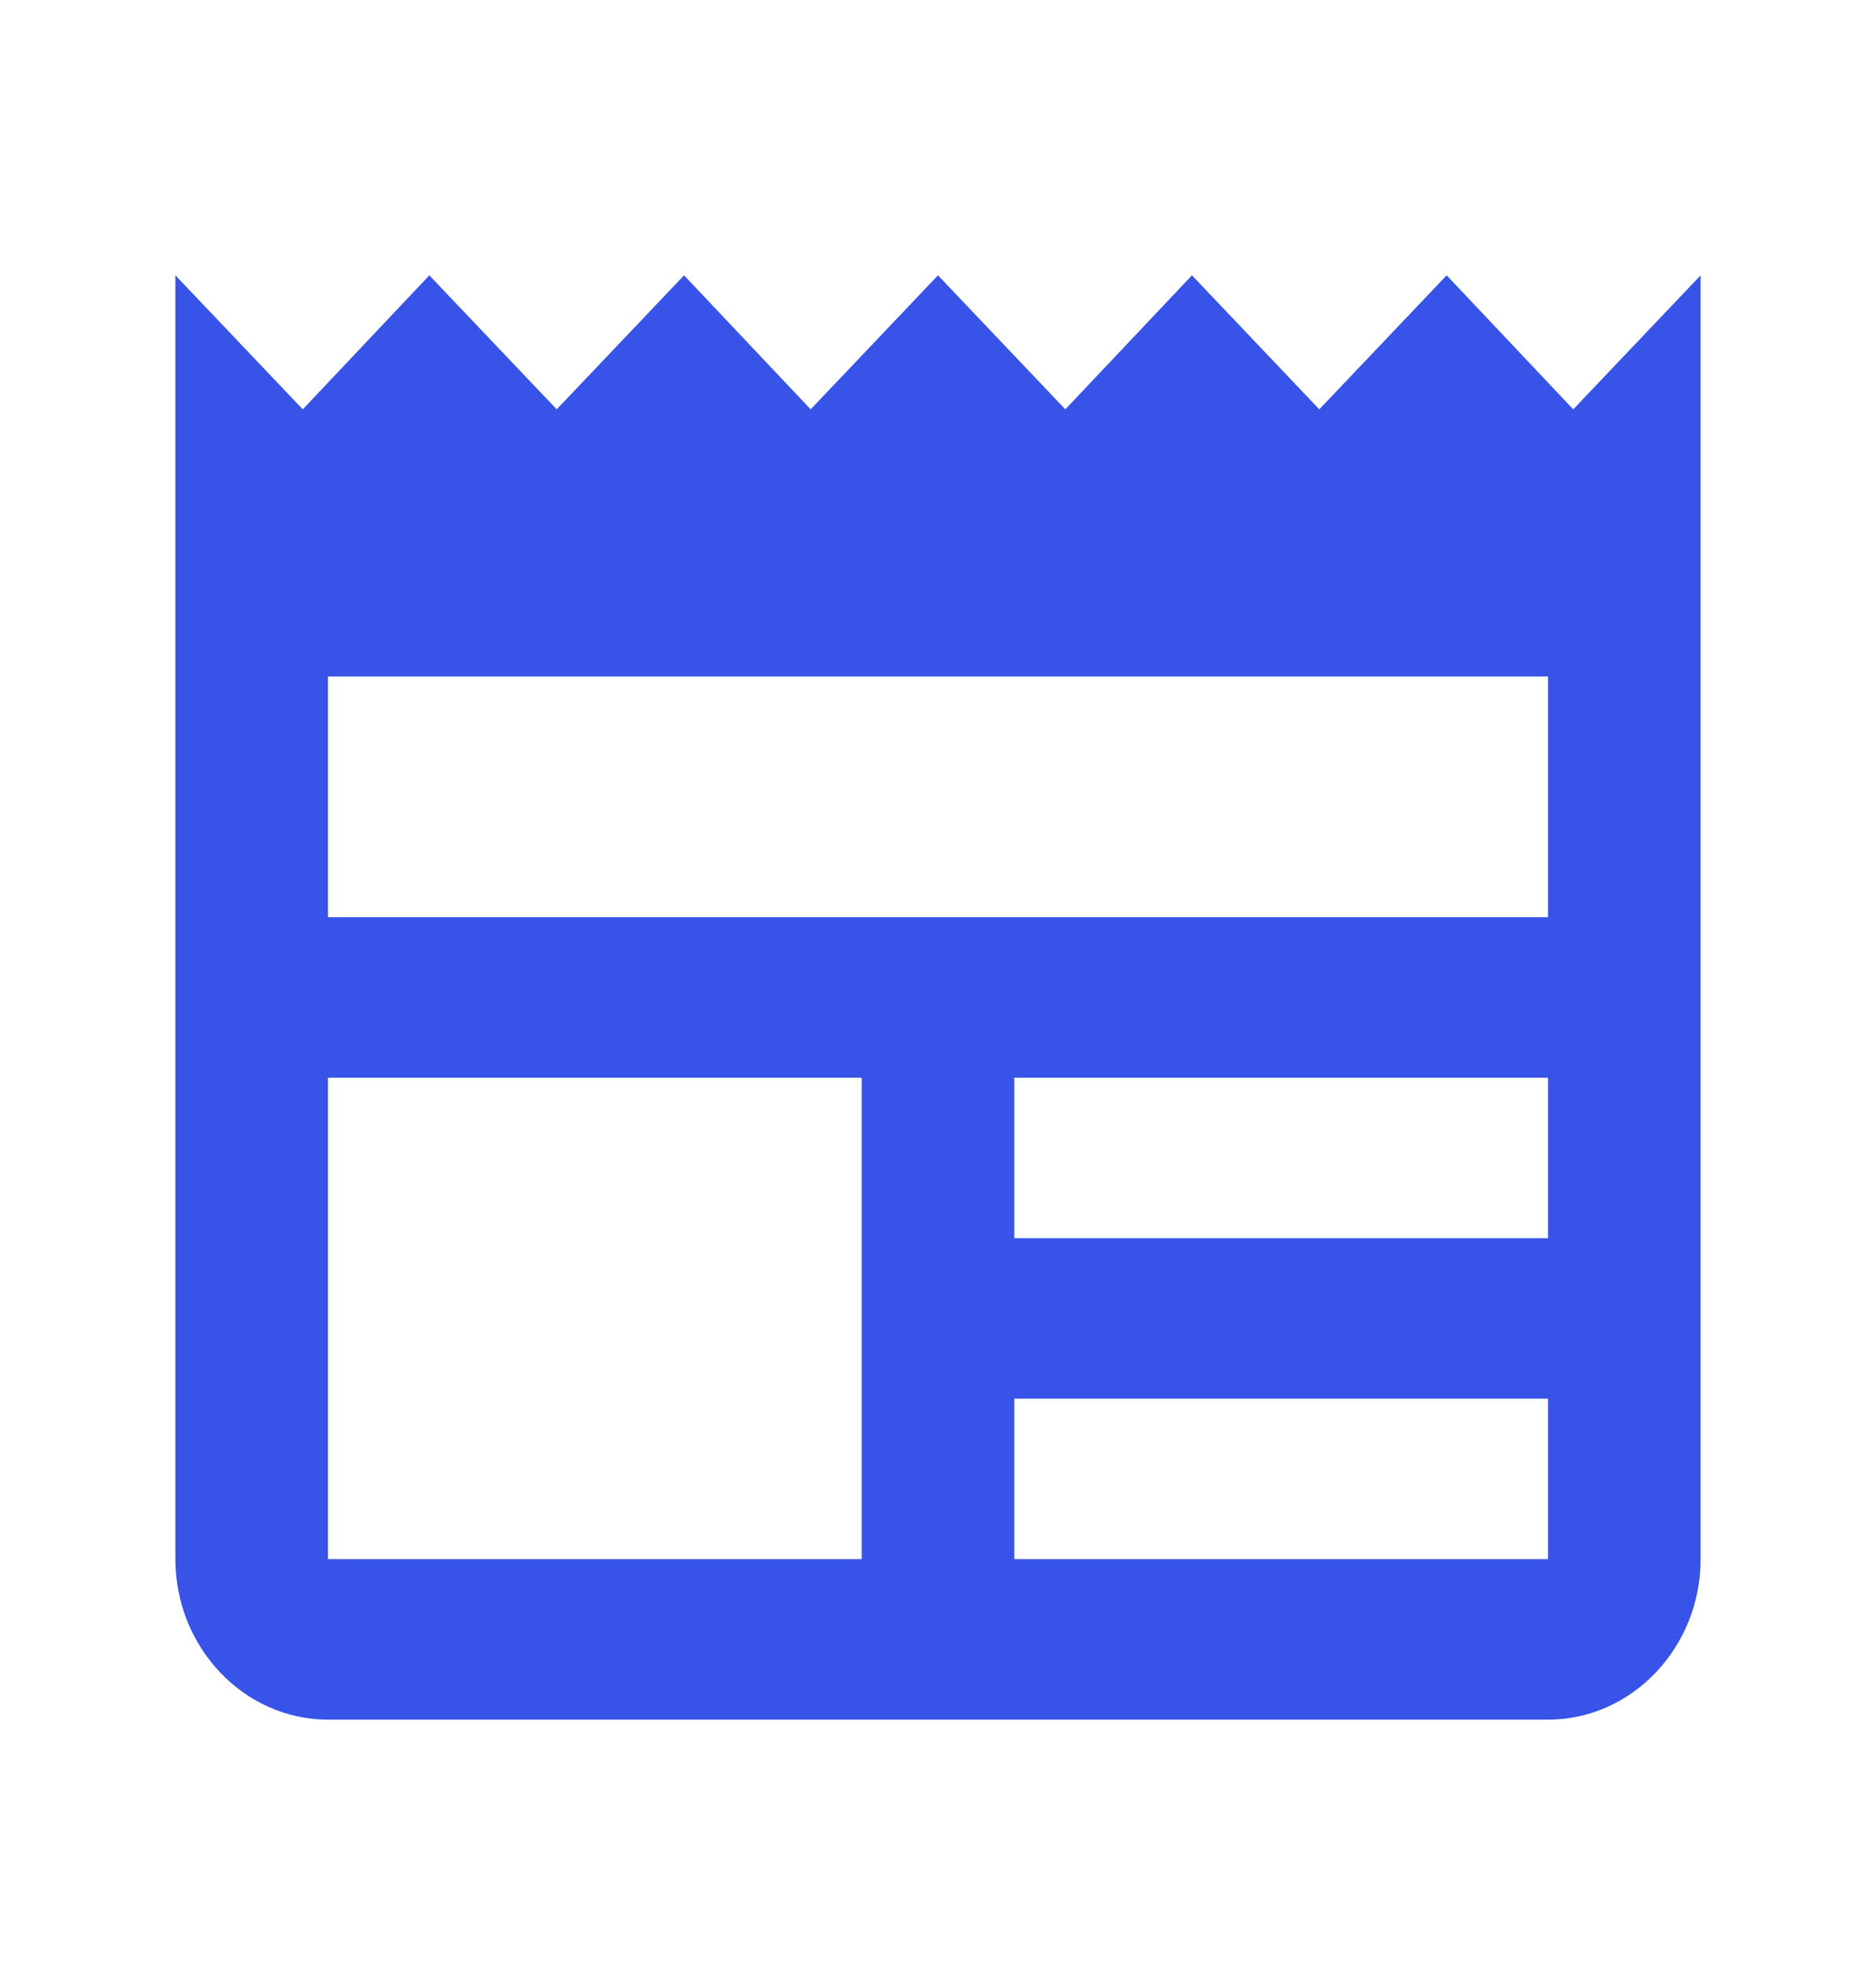 <svg width="41" height="43" viewBox="0 0 41 43" fill="none" xmlns="http://www.w3.org/2000/svg">
    <g clip-path="url(#clip0_1_115)">
        <path
            d="M37.167 6.016L34.383 8.944L31.617 6.016L28.833 8.944L26.05 6.016L23.283 8.944L20.5 6.016L17.717 8.944L14.95 6.016L12.167 8.944L9.383 6.016L6.617 8.944L3.833 6.016V34.067C3.833 35.996 5.333 37.574 7.167 37.574H33.833C35.667 37.574 37.167 35.996 37.167 34.067V6.016ZM18.833 34.067H7.167V23.548H18.833V34.067ZM33.833 34.067H22.167V30.561H33.833V34.067ZM33.833 27.055H22.167V23.548H33.833V27.055ZM33.833 20.042H7.167V14.782H33.833V20.042Z"
            fill="#3753E8" />
    </g>
    <defs>
        <clipPath id="clip0_1_115">
            <rect width="40" height="42.077" fill="white" transform="translate(0.5 0.757)" />
        </clipPath>
    </defs>
</svg>
    